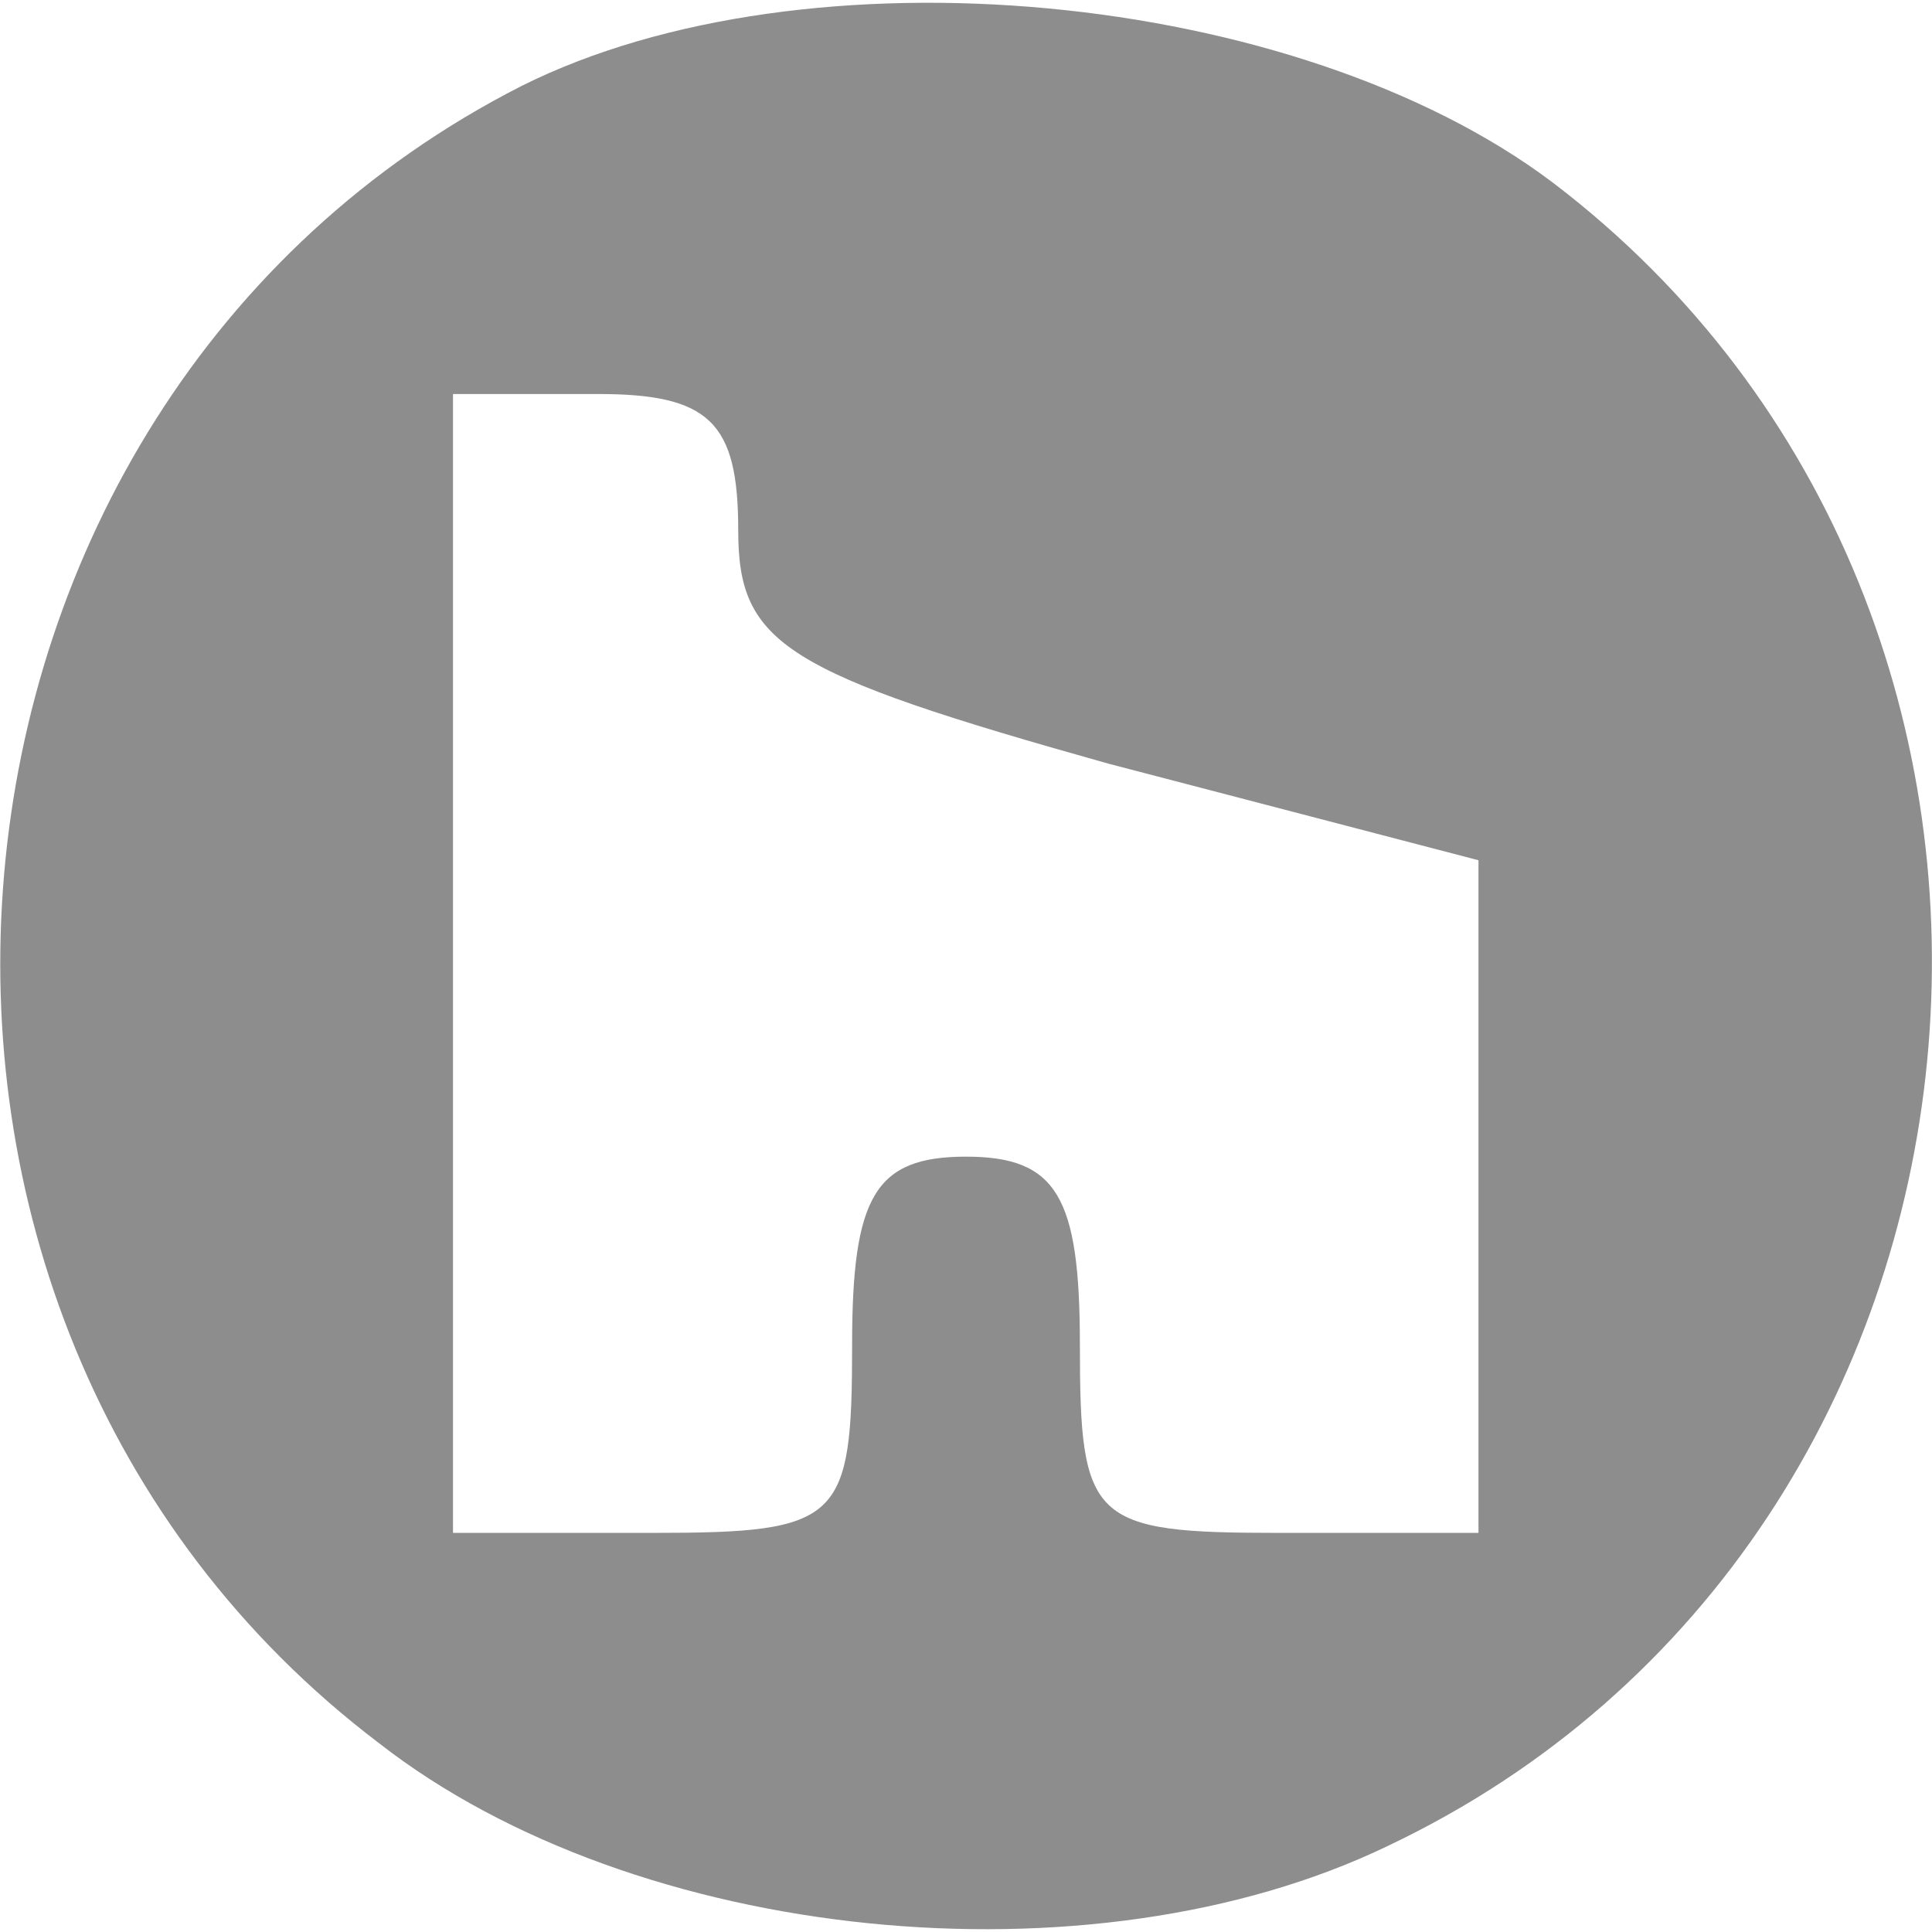 <svg xmlns="http://www.w3.org/2000/svg" viewBox="0 0 38 38" xml:space="preserve"><path d="M102.6 363.1c-123.2-62.7-138.9-242-28-326 50.4-39.3 140-48.3 198.3-20.2 127.7 60.5 144.5 242 32.5 327.2-50.4 38-146.8 47-202.8 19zm42.6-87.4c0-22.4 9-28 72.8-45.9l72.8-19V78.5h-39.2c-37 0-39.2 2.2-39.2 37 0 29.1-4.5 37-22.4 37s-22.4-7.8-22.4-37c0-34.7-2.2-37-39.2-37H89.1v224h28c22.5.1 28.1-5.5 28.1-26.8z" style="fill:#8d8d8e" transform="matrix(.1 0 0 -.1 0 38)"/></svg>